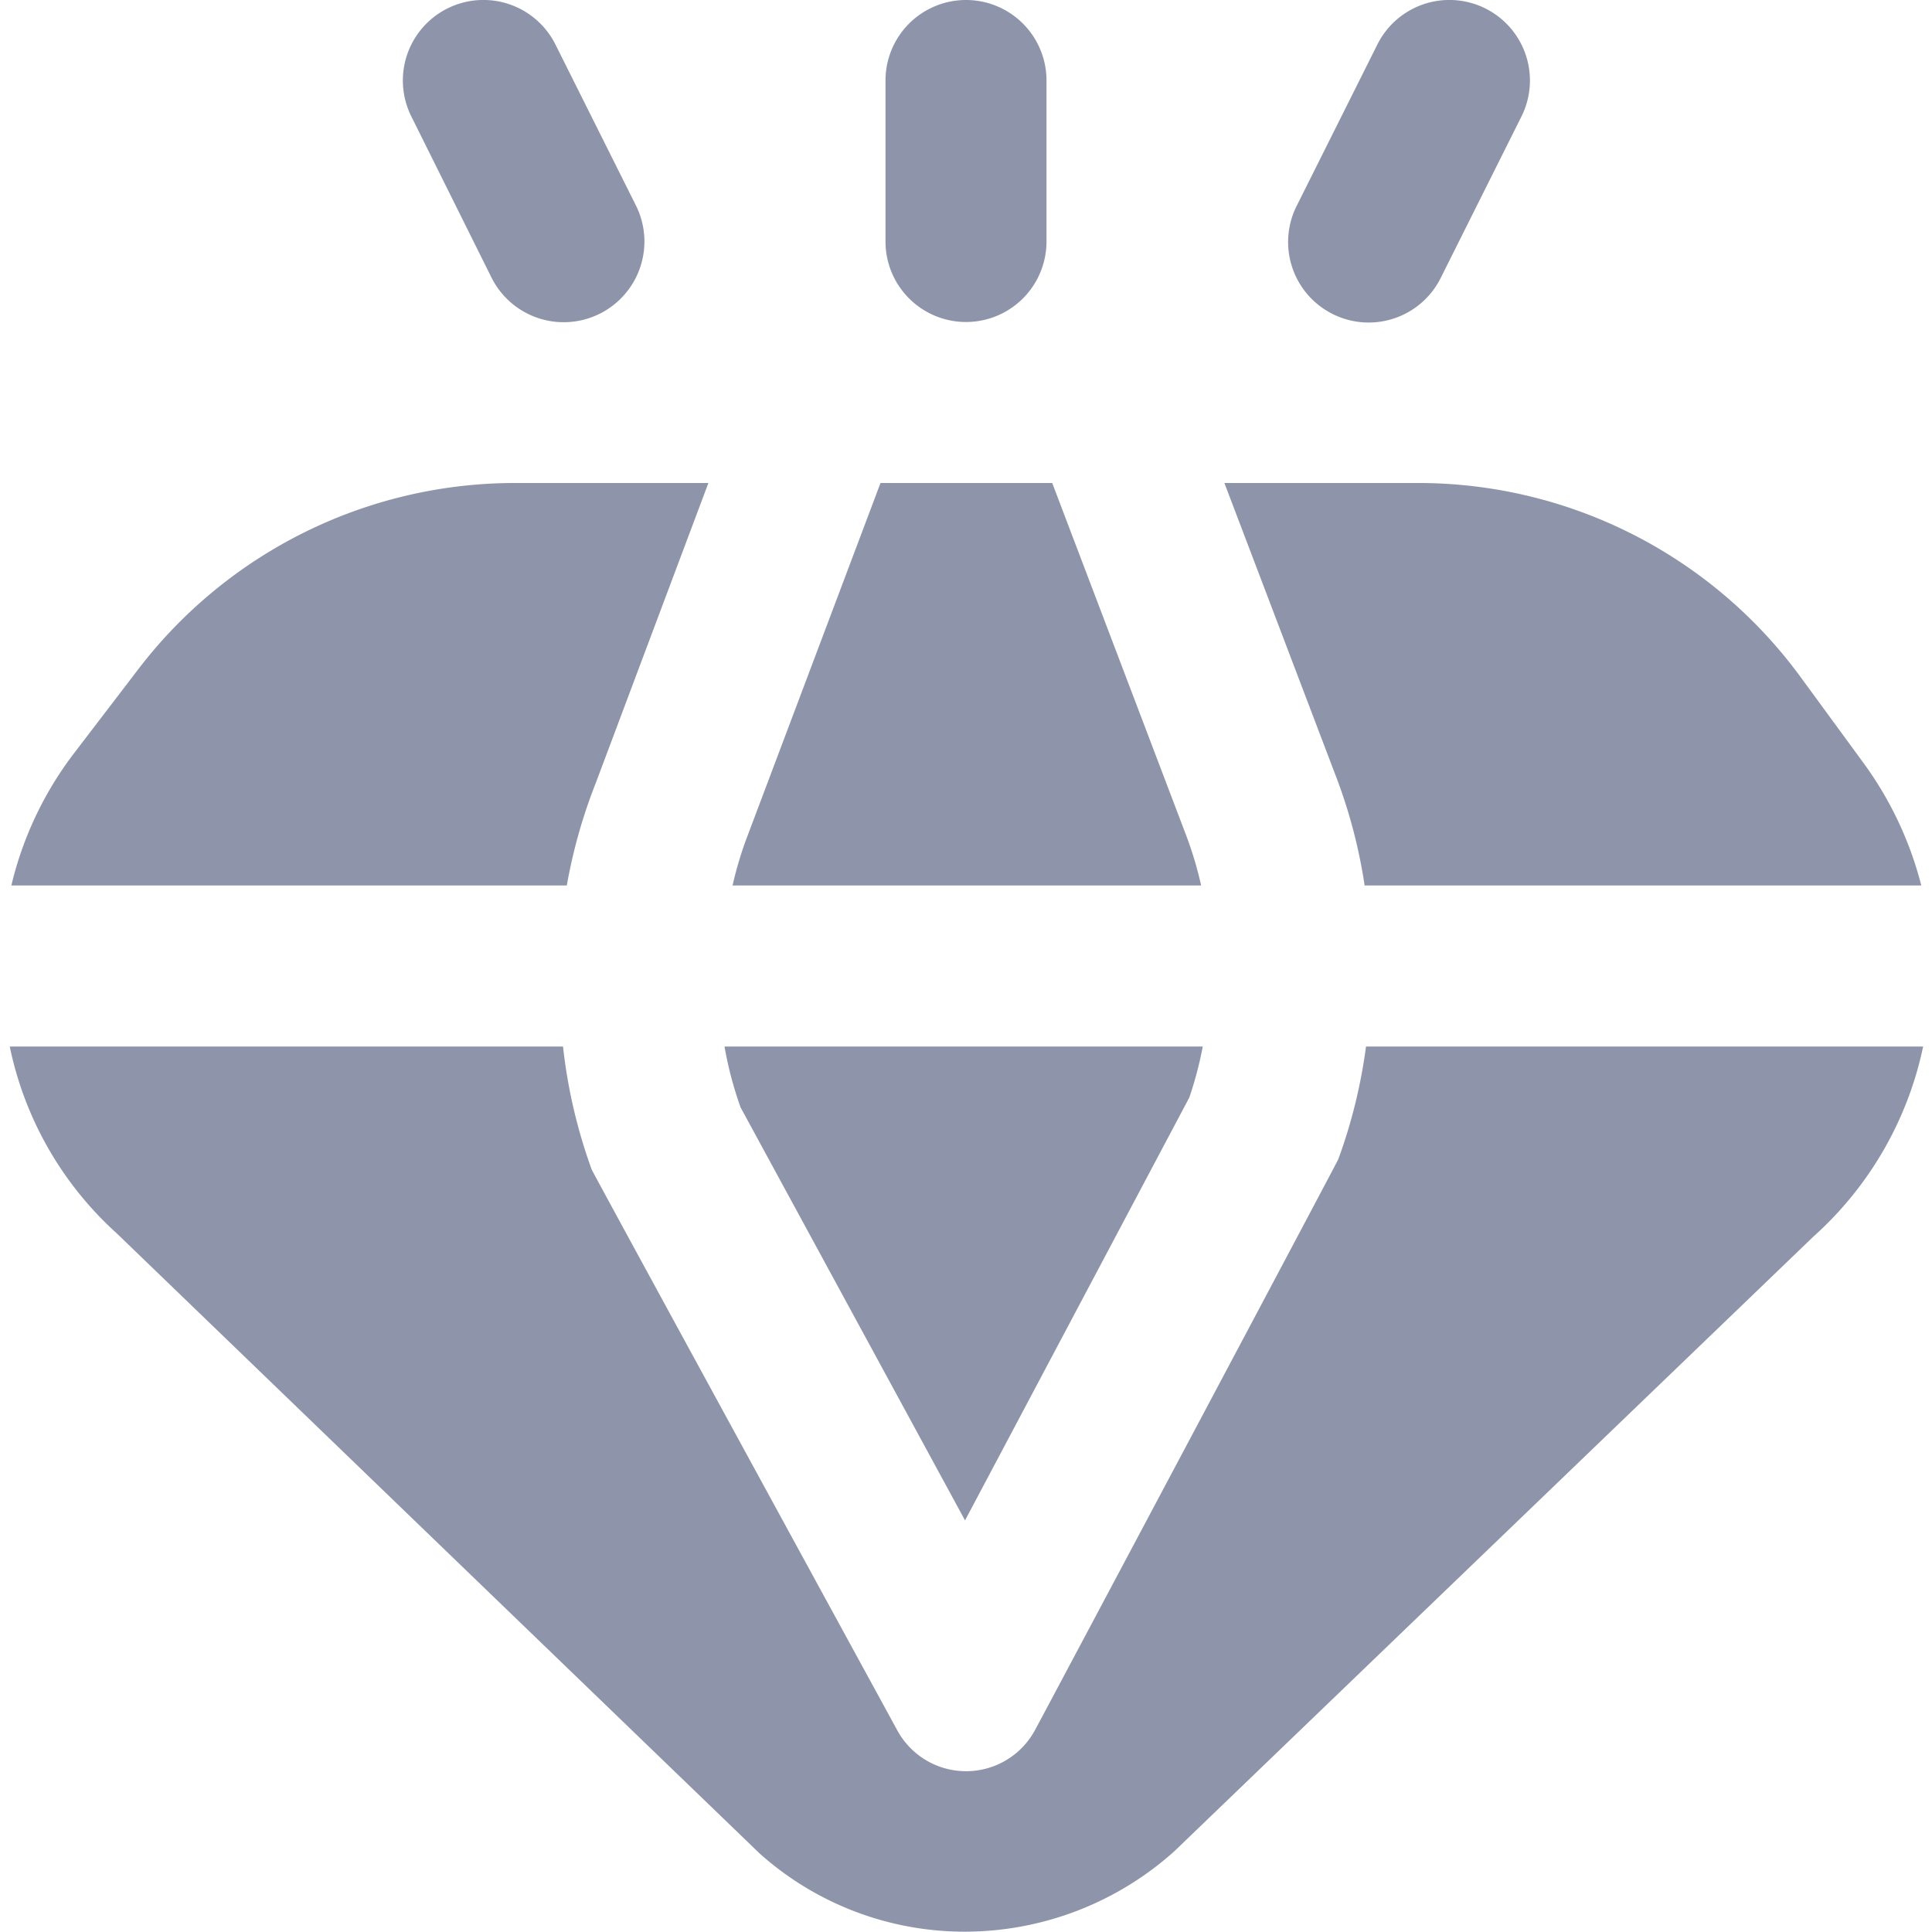 <?xml version="1.0" encoding="UTF-8"?> <svg xmlns="http://www.w3.org/2000/svg" xmlns:xlink="http://www.w3.org/1999/xlink" version="1.1" width="512" height="512" x="0" y="0" viewBox="0 0 24 24" style="enable-background:new 0 0 512 512" xml:space="preserve" class=""><g><path d="M16.585 9.616 15.21 6h2.422a5.885 5.885 0 0 1 4.728 2.4l.787 1.075a4.431 4.431 0 0 1 .72 1.525h-6.915a6.5 6.5 0 0 0-.367-1.384ZM12 4a1 1 0 0 0 1-1V1a1 1 0 0 0-2 0v2a1 1 0 0 0 1 1Zm2.722 6.343L13.071 6h-2.133L9.26 10.452A4.709 4.709 0 0 0 9.1 11h5.821a4.623 4.623 0 0 0-.199-.657ZM16.553 3.9a1 1 0 0 0 1.347-.453l1-2a1 1 0 1 0-1.79-.894l-1 2a1 1 0 0 0 .443 1.347Zm-4.565 14.987 2.786-5.253a4.591 4.591 0 0 0 .167-.634H9a4.585 4.585 0 0 0 .2.757ZM7.4 9.729 8.8 6H6.383a5.892 5.892 0 0 0-4.662 2.309L.9 9.383A4.366 4.366 0 0 0 .141 11h6.9A6.6 6.6 0 0 1 7.4 9.729ZM16.969 13a6.573 6.573 0 0 1-.344 1.4c-.015.04-3.756 7.074-3.759 7.075a.973.973 0 0 1-1.726.008s-3.774-6.912-3.79-6.955A6.586 6.586 0 0 1 6.994 13H.121a4.3 4.3 0 0 0 1.328 2.32l7.99 7.707a3.82 3.82 0 0 0 2.55.969 3.9 3.9 0 0 0 2.6-1l7.936-7.633A4.373 4.373 0 0 0 23.89 13ZM6.105 3.447A1 1 0 0 0 7.9 2.553l-1-2a1 1 0 1 0-1.79.894Z" fill="#8e95ab" opacity="1" data-original="#000000"></path></g></svg> 